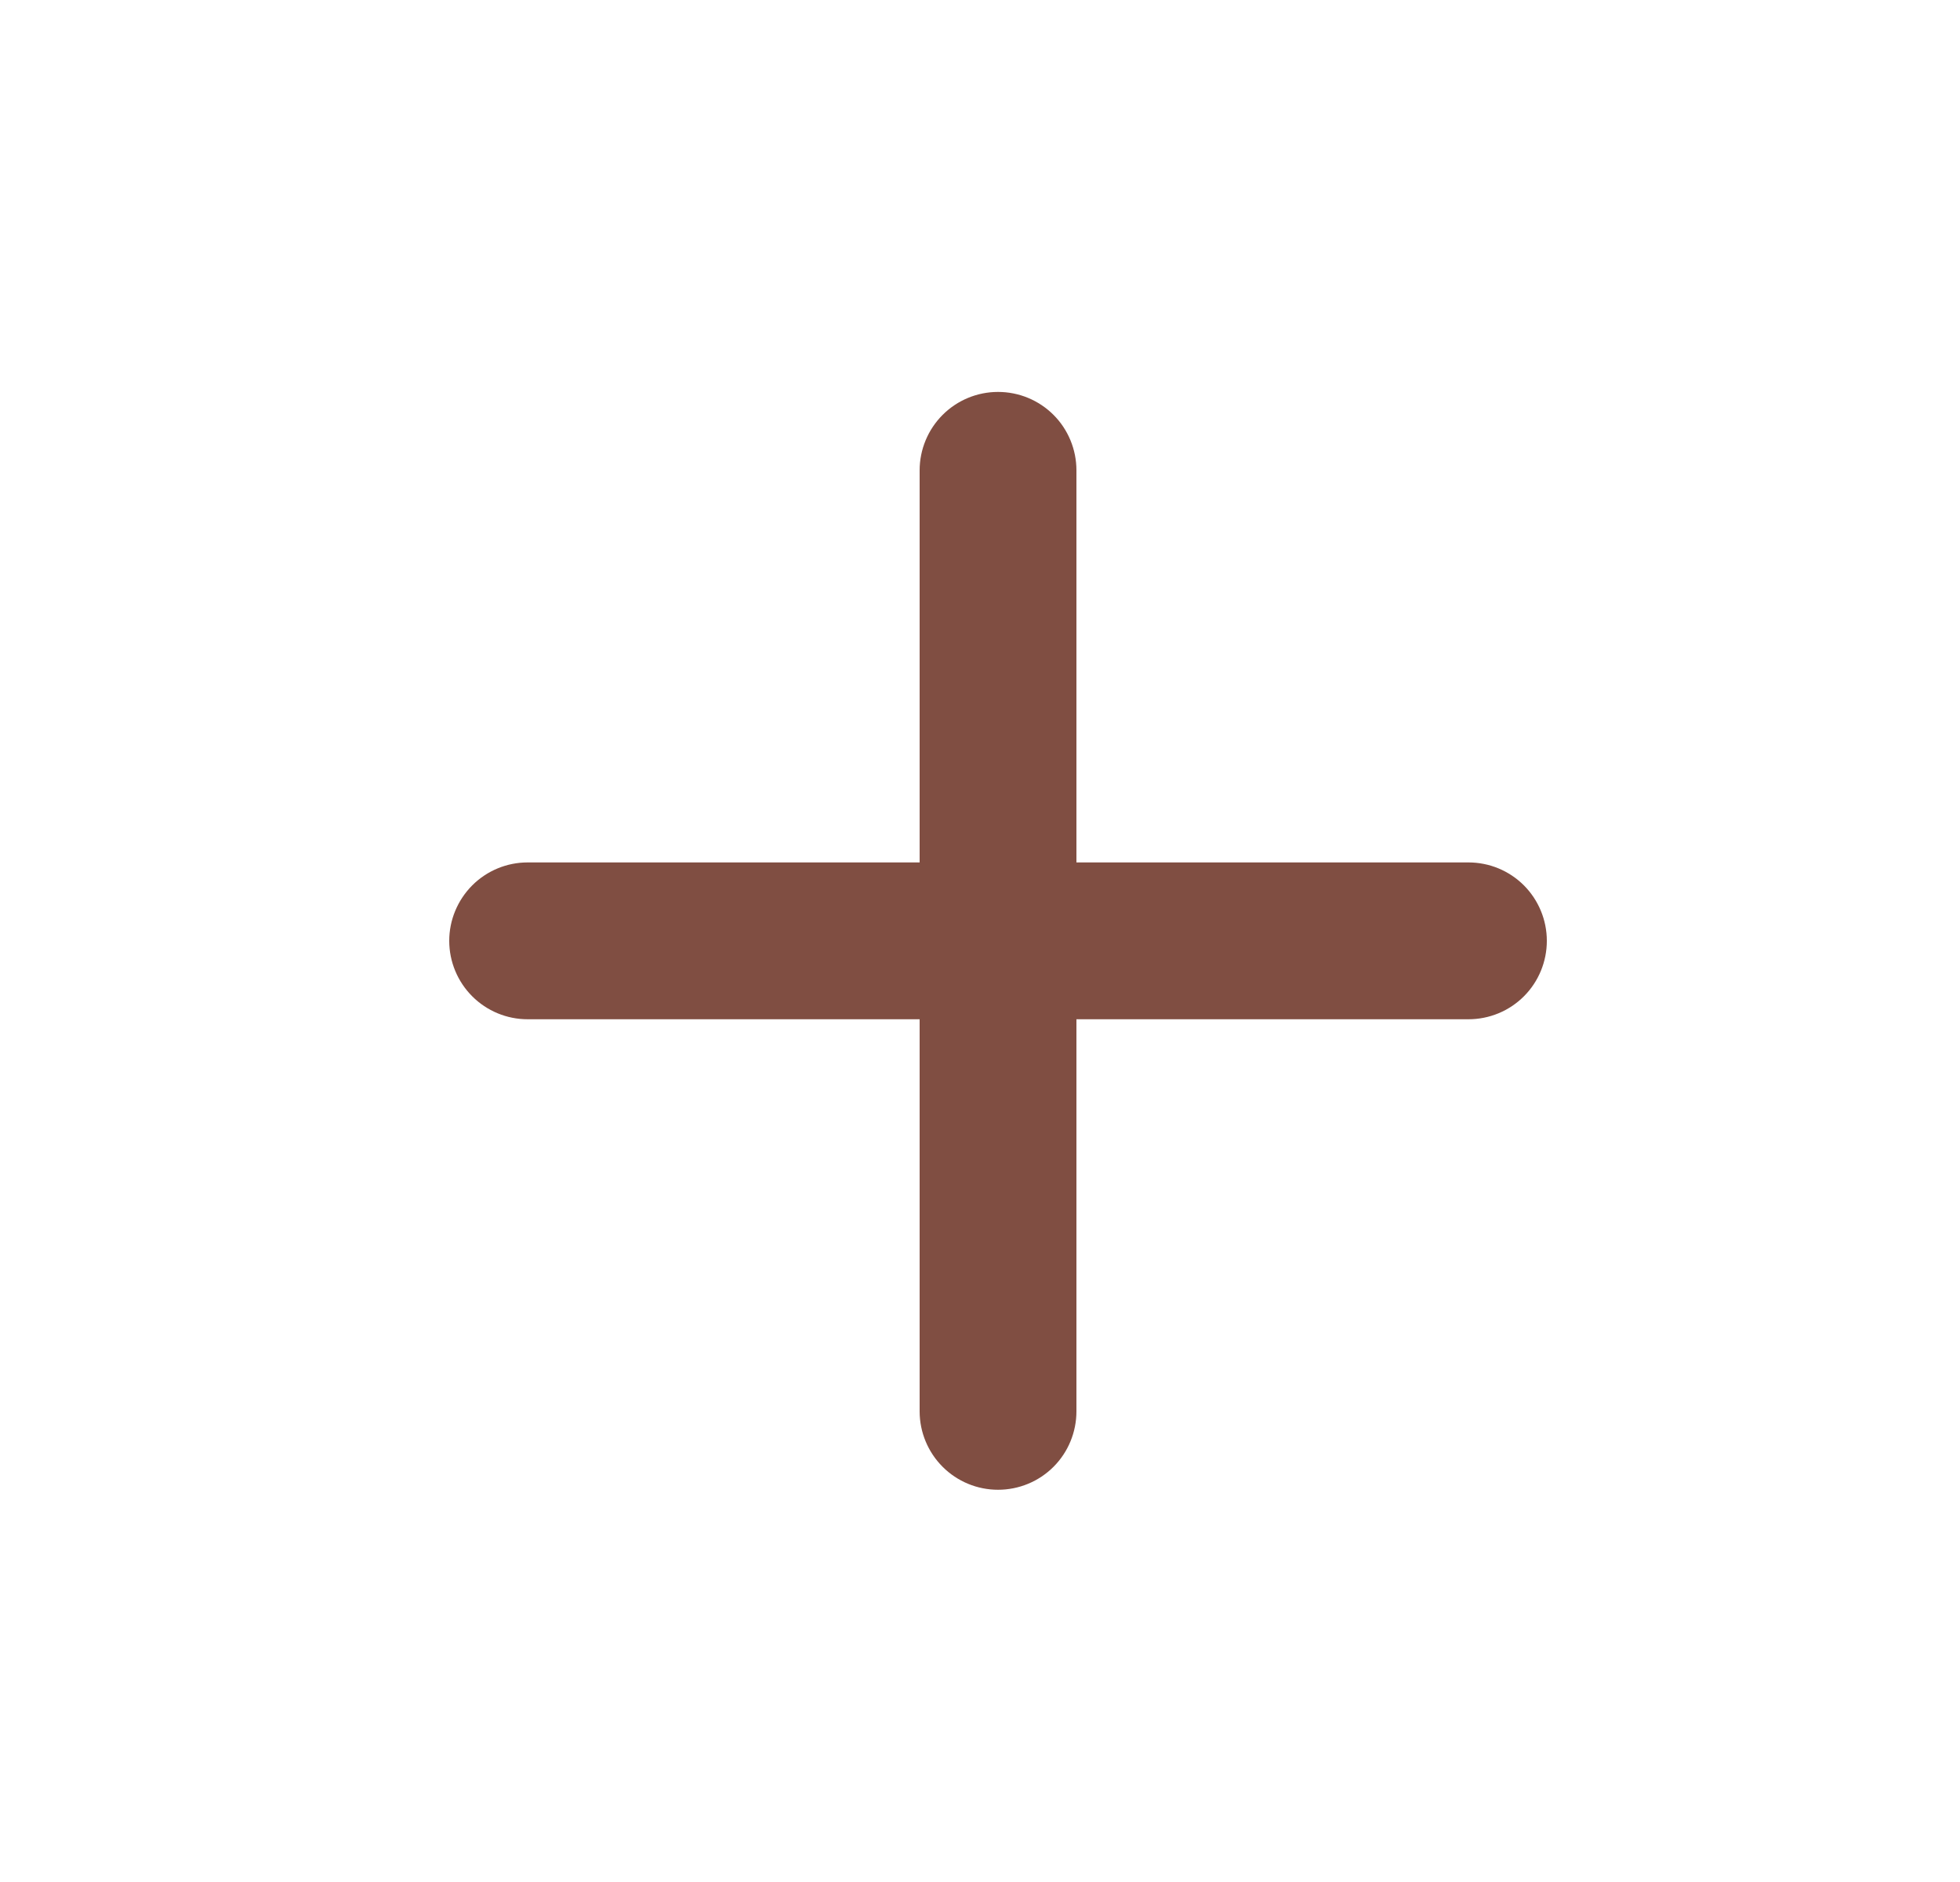 <svg width="25" height="24" viewBox="0 0 25 24" fill="none" xmlns="http://www.w3.org/2000/svg">
<g id="ic:round-plus">
<path id="Vector" opacity="0.8" d="M18.73 12.998H13.73V17.998C13.73 18.263 13.625 18.518 13.438 18.705C13.25 18.893 12.996 18.998 12.73 18.998C12.465 18.998 12.211 18.893 12.023 18.705C11.836 18.518 11.73 18.263 11.73 17.998V12.998H6.73C6.465 12.998 6.211 12.893 6.023 12.705C5.836 12.518 5.73 12.263 5.73 11.998C5.73 11.733 5.836 11.479 6.023 11.291C6.211 11.103 6.465 10.998 6.73 10.998H11.73V5.998C11.73 5.733 11.836 5.478 12.023 5.291C12.211 5.103 12.465 4.998 12.73 4.998C12.996 4.998 13.25 5.103 13.438 5.291C13.625 5.478 13.73 5.733 13.73 5.998V10.998H18.73C18.996 10.998 19.25 11.103 19.438 11.291C19.625 11.479 19.73 11.733 19.73 11.998C19.73 12.263 19.625 12.518 19.438 12.705C19.25 12.893 18.996 12.998 18.73 12.998Z" fill="#602213"/>
</g>
</svg>
